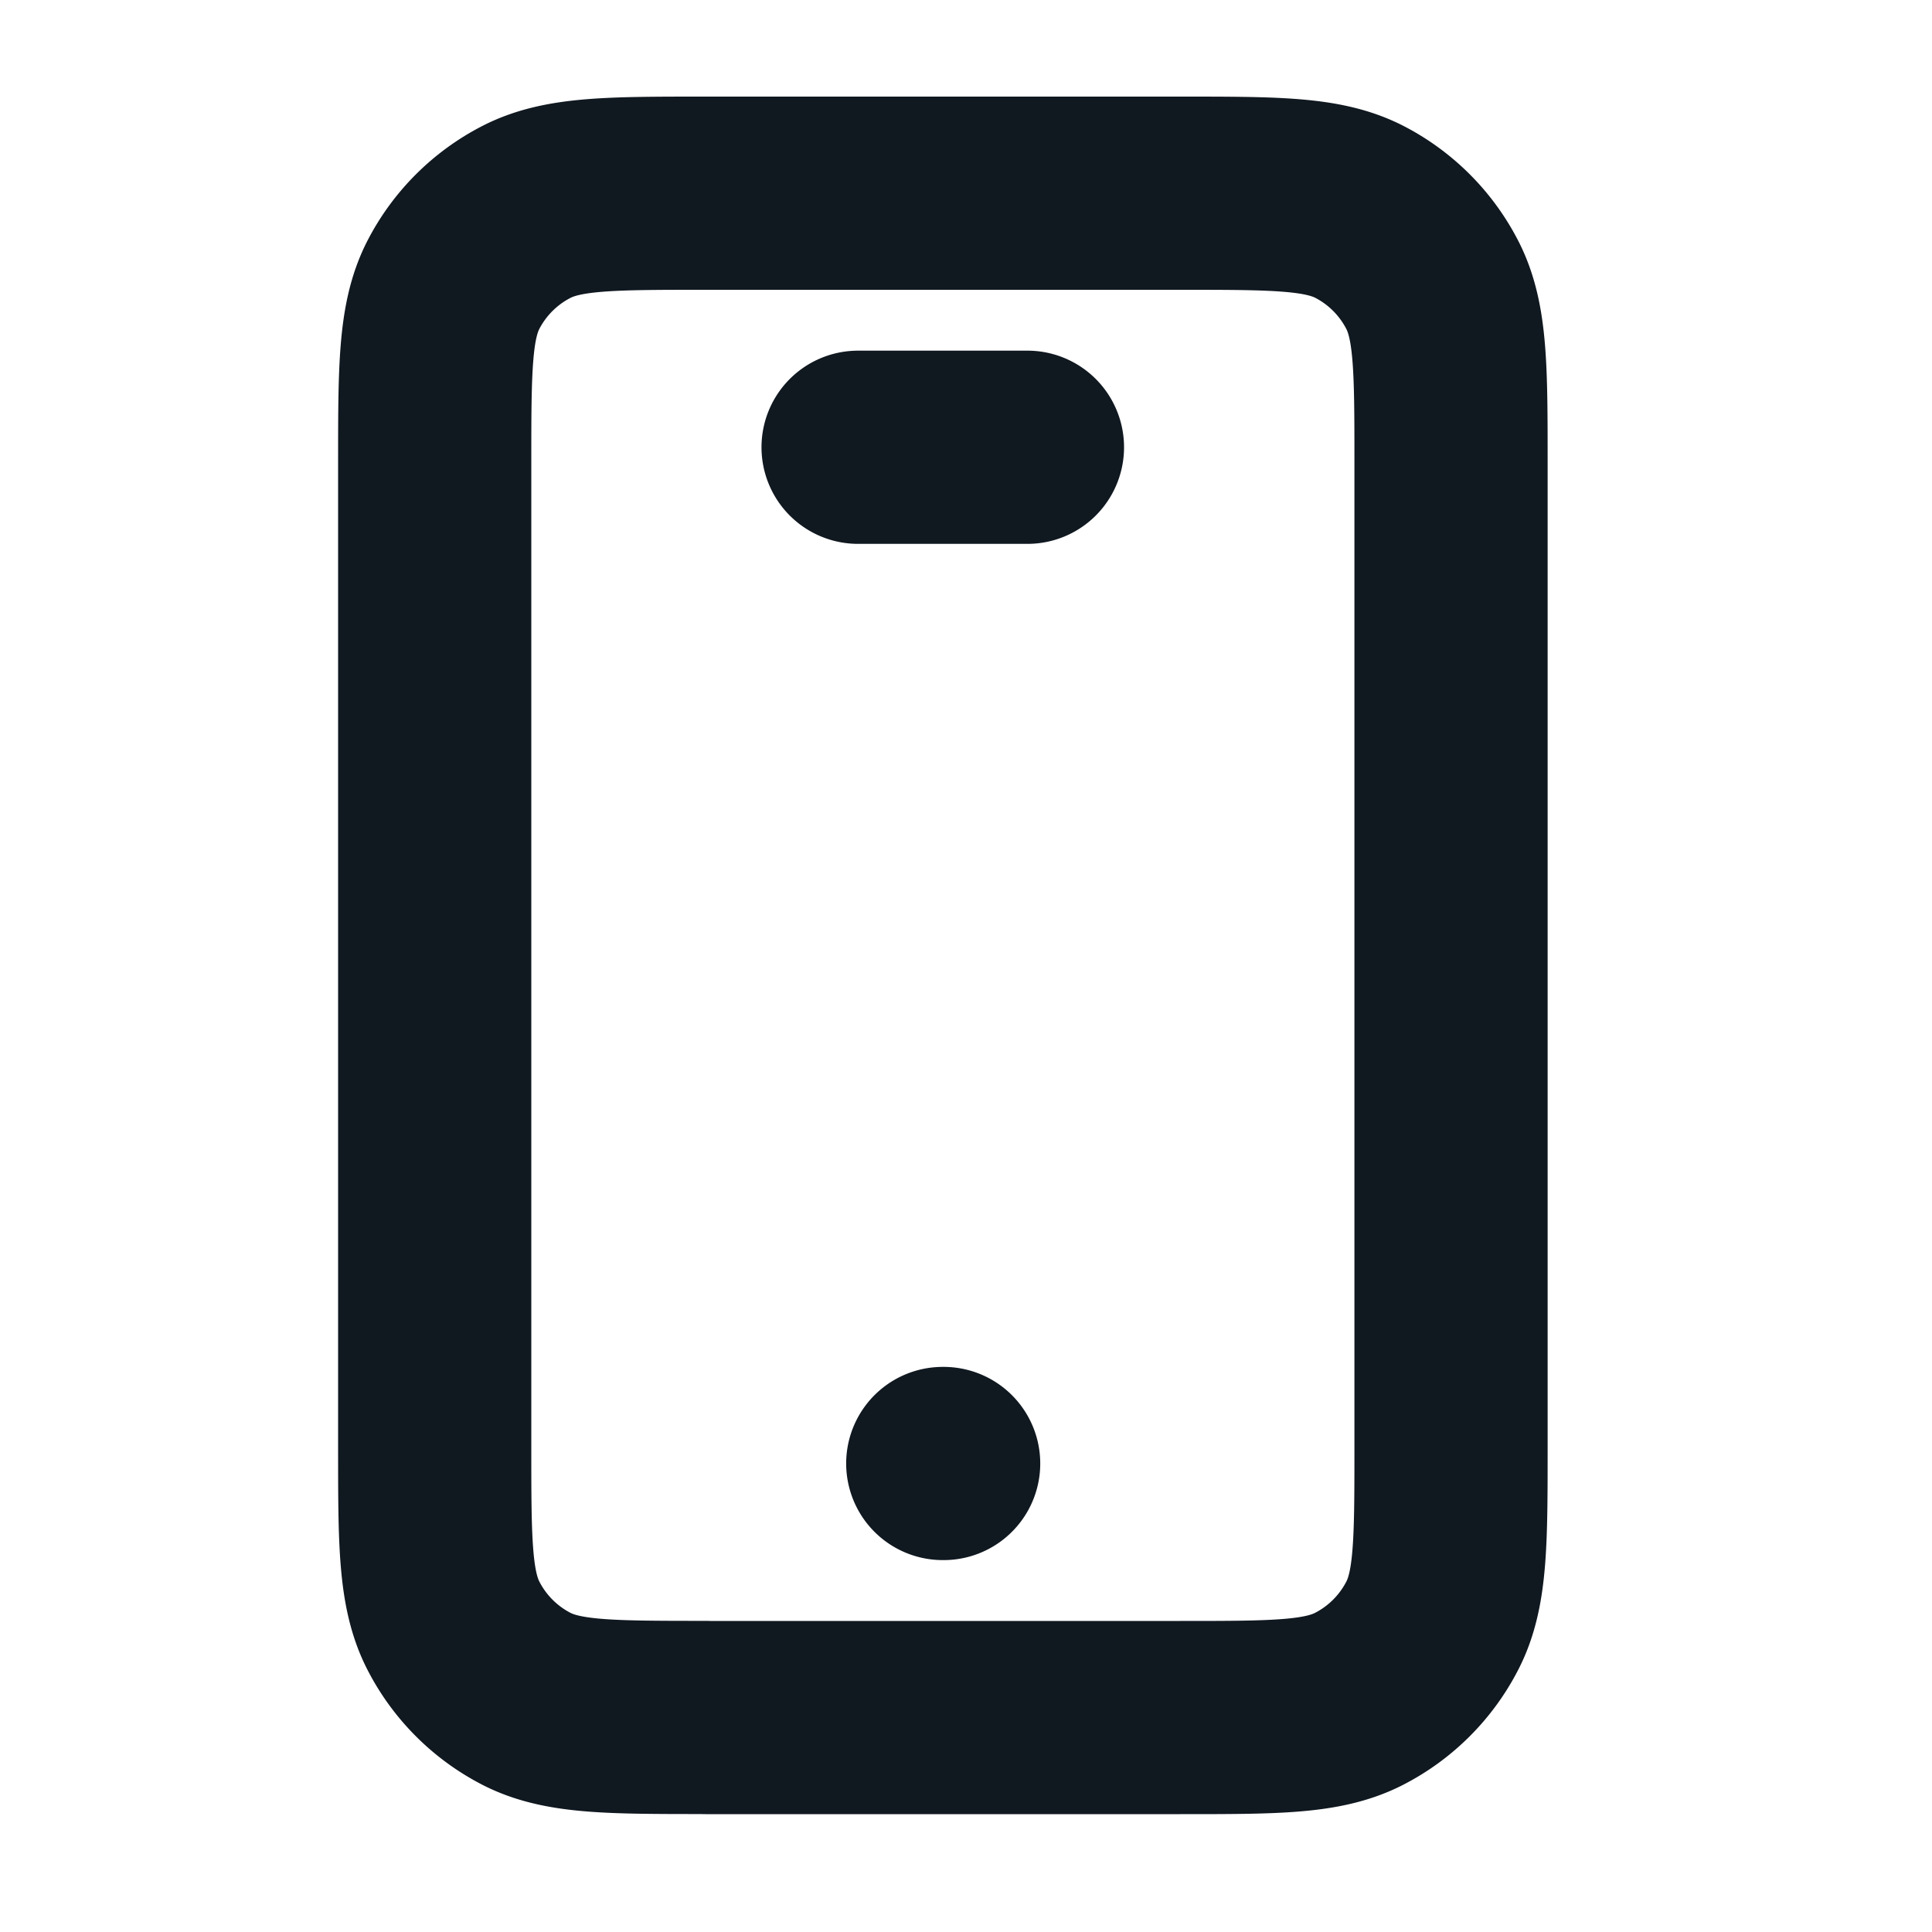 <svg xmlns="http://www.w3.org/2000/svg" xmlns:xlink="http://www.w3.org/1999/xlink" width="40" height="40" viewBox="0 0 40 40">
  <defs>
    <clipPath id="clip-path">
      <rect id="Rectangle_1" data-name="Rectangle 1" width="40" height="40" transform="translate(1092 424)" fill="#fff" stroke="#707070" stroke-width="1"/>
    </clipPath>
  </defs>
  <g id="mobile" transform="translate(-1092 -424)" clip-path="url(#clip-path)">
    <g id="SVGRepo_iconCarrier" transform="translate(1089 422)">
      <path id="Path_1" data-name="Path 1" d="M22.519,32.3h.018M20.766,11.26h3.506m-6.662,26.3h9.818c1.964,0,2.946,0,3.7-.382a3.506,3.506,0,0,0,1.532-1.532c.382-.75.382-1.732.382-3.7V11.61c0-1.964,0-2.946-.382-3.7a3.506,3.506,0,0,0-1.532-1.532C30.374,6,29.392,6,27.428,6H17.61c-1.964,0-2.946,0-3.7.382a3.506,3.506,0,0,0-1.532,1.532C12,8.665,12,9.647,12,11.61V31.948c0,1.964,0,2.946.382,3.7a3.506,3.506,0,0,0,1.532,1.532C14.665,37.558,15.647,37.558,17.61,37.558Z" fill="none" stroke="#101820" stroke-linecap="round" stroke-linejoin="round" stroke-width="4"/>
    </g>
  </g>
</svg>
